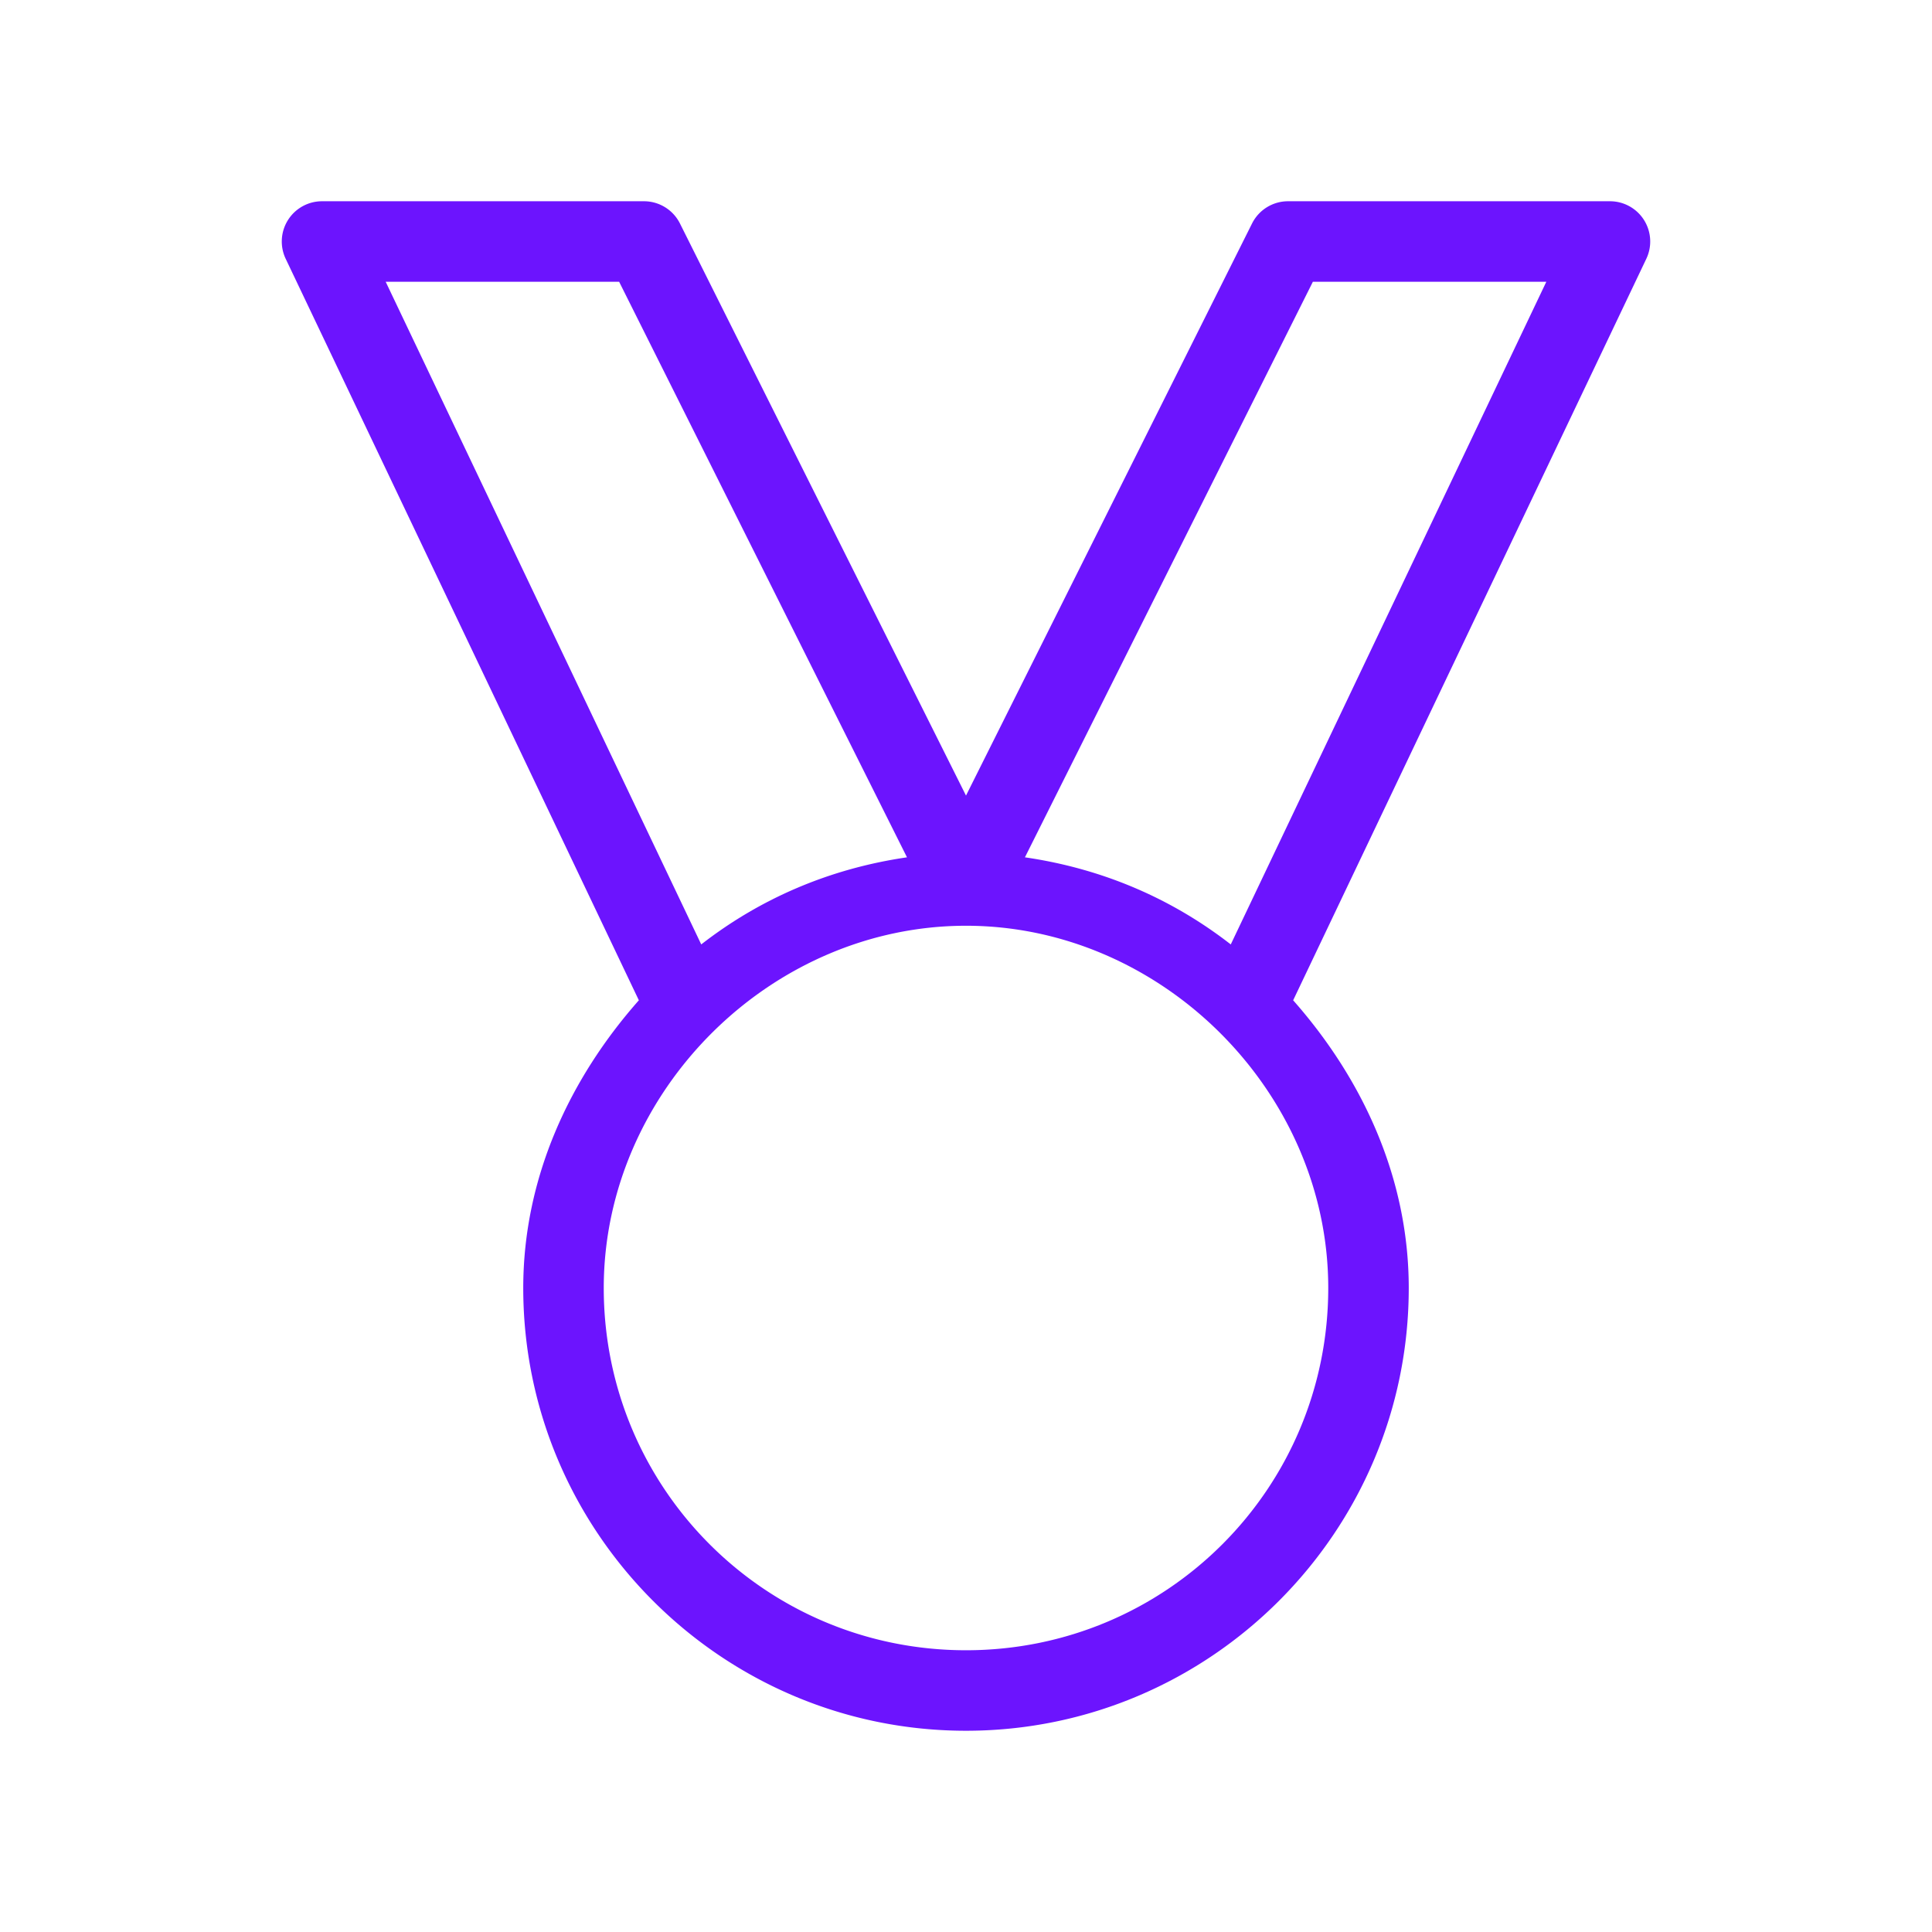 <svg viewBox="0 0 28.2 28.2"
   xmlns="http://www.w3.org/2000/svg"
  >
<style type="text/css">
	.st0{fill:#6C14FE;}
</style>
<g transform="scale(1.175)">
  <defs
     />
  <path class="st0"
     d="M 4,2.5 A 0.5,0.5 0 0 0 3.549,3.215 L 7.936,12.426 C 7.078,13.397 6.5,14.629 6.5,16 c 0,3.032 2.468,5.5 5.5,5.5 3.032,0 5.5,-2.468 5.5,-5.5 0,-1.371 -0.578,-2.603 -1.436,-3.574 L 20.451,3.215 A 0.5,0.5 0 0 0 20,2.5 H 16 A 0.5,0.5 0 0 0 15.553,2.777 L 12,9.883 8.447,2.777 A 0.5,0.5 0 0 0 8,2.5 Z m 0.791,1 h 2.9 l 3.576,7.15 C 10.312,10.789 9.449,11.158 8.711,11.732 Z m 11.518,0 h 2.9 l -3.92,8.232 C 14.551,11.158 13.688,10.789 12.732,10.65 Z M 12,11.5 c 1.204,0 2.321,0.506 3.143,1.318 C 15.978,13.644 16.5,14.776 16.5,16 16.5,18.491 14.491,20.5 12,20.5 9.509,20.5 7.5,18.491 7.5,16 7.5,14.776 8.022,13.644 8.857,12.818 9.679,12.006 10.796,11.5 12,11.5 Z"
     />
</g>
</svg>
